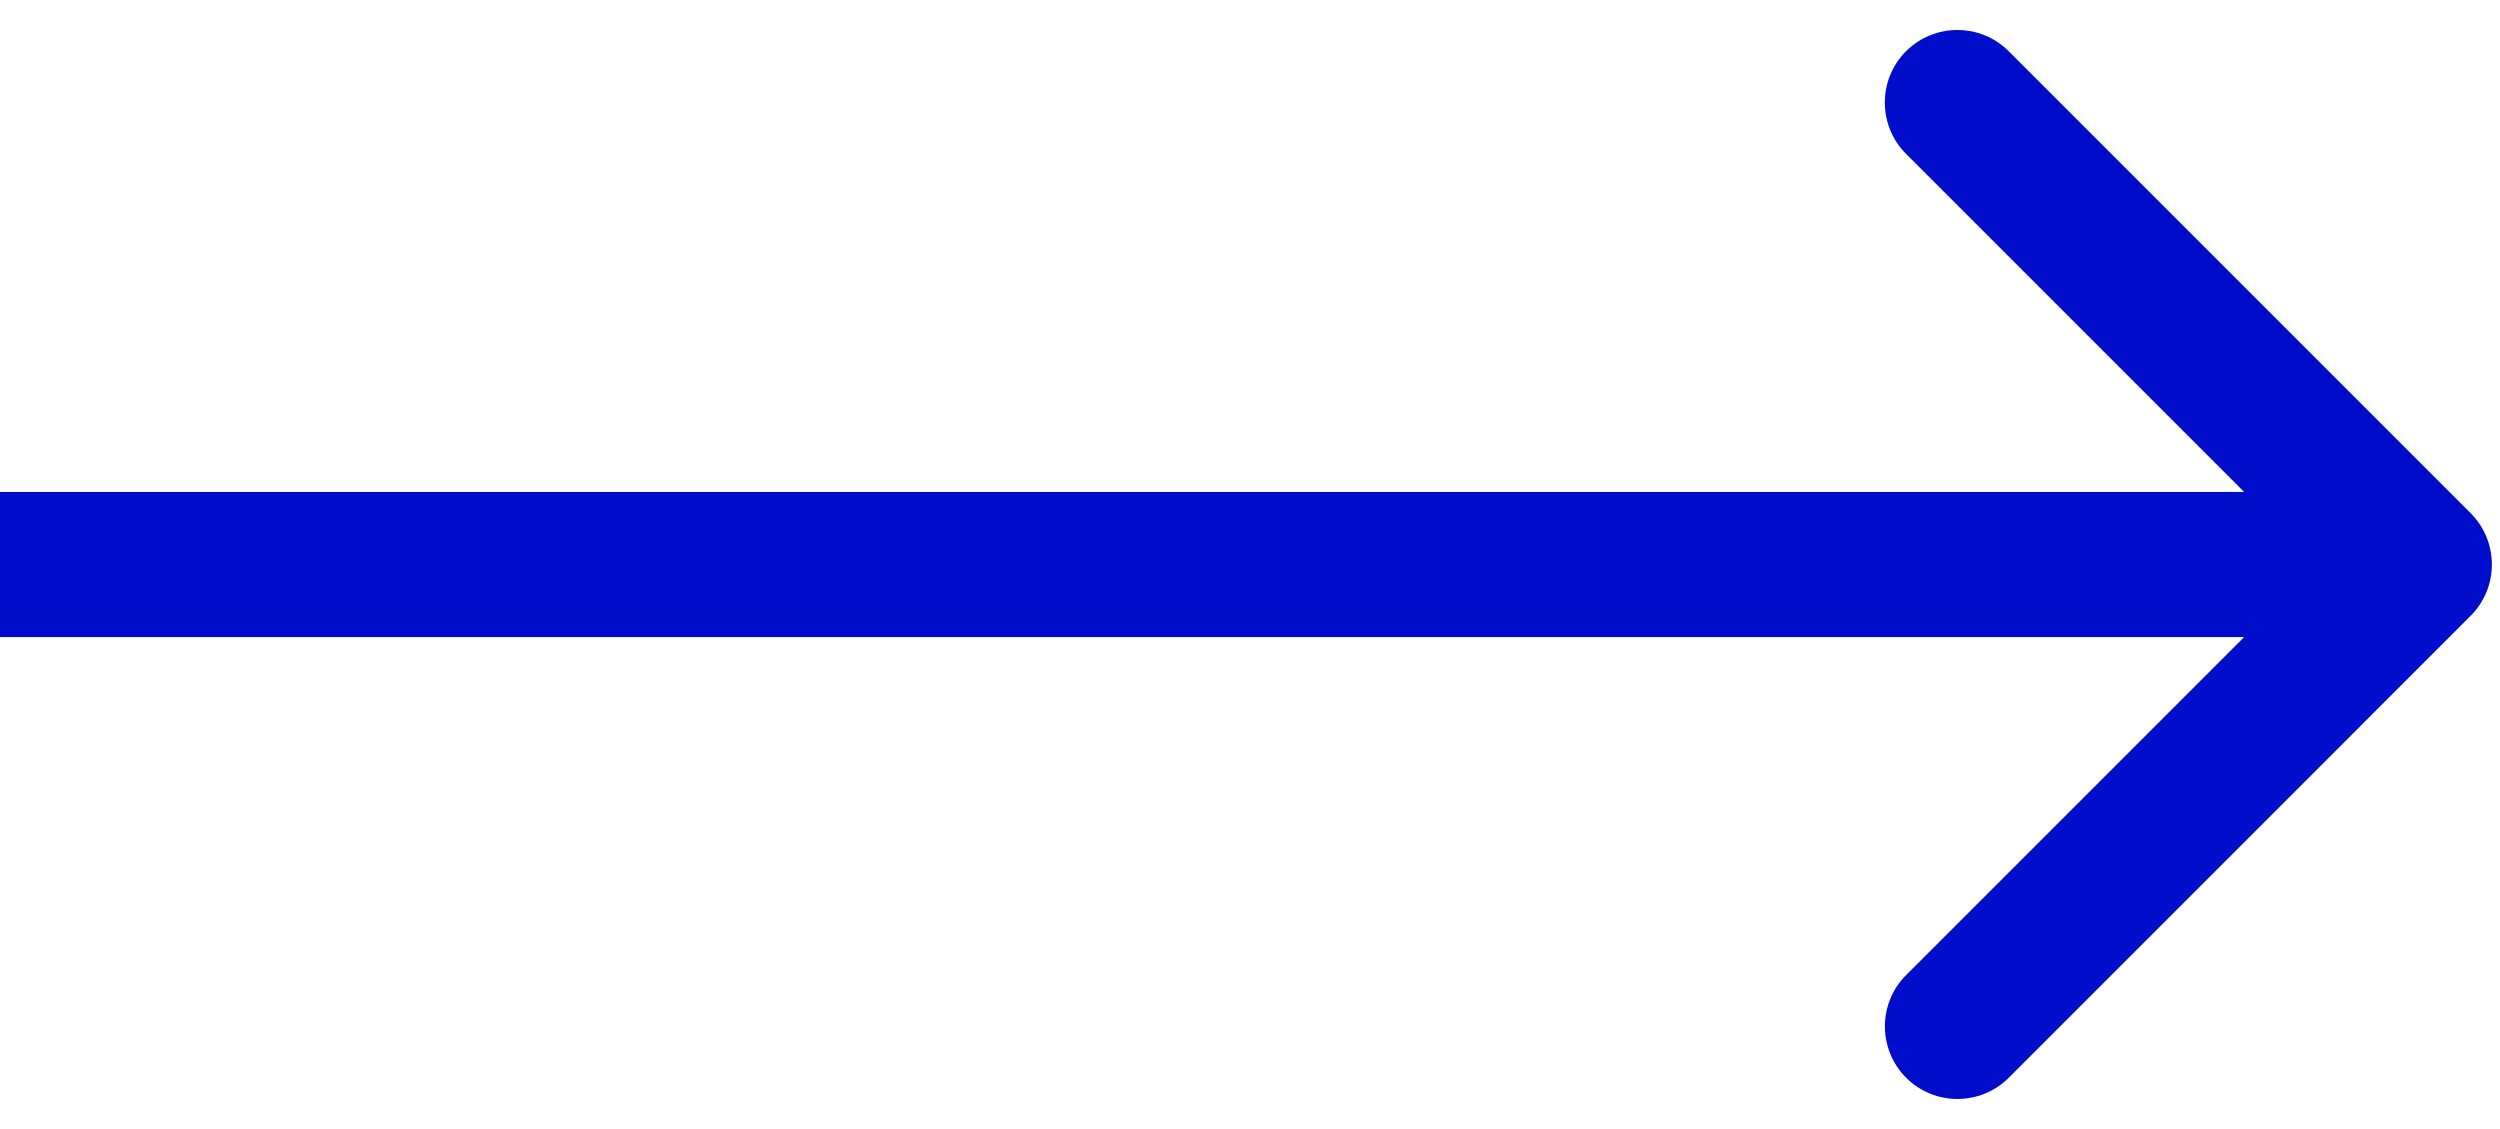 <?xml version="1.0" encoding="utf-8"?>
<!-- Generator: Adobe Illustrator 17.0.0, SVG Export Plug-In . SVG Version: 6.00 Build 0)  -->
<!DOCTYPE svg PUBLIC "-//W3C//DTD SVG 1.1//EN" "http://www.w3.org/Graphics/SVG/1.1/DTD/svg11.dtd">
<svg version="1.1" id="Layer_1" xmlns="http://www.w3.org/2000/svg" xmlns:xlink="http://www.w3.org/1999/xlink" x="0px" y="0px"
	 width="31px" height="14px" viewBox="0 0 31 14" enable-background="new 0 0 31 14" xml:space="preserve">
<path fill="#000DCA" d="M30.636,7.636c0.351-0.351,0.351-0.921,0-1.273l-5.728-5.728c-0.351-0.351-0.921-0.351-1.273,0
	c-0.351,0.351-0.351,0.921,0,1.273L28.727,7l-5.091,5.091c-0.351,0.351-0.351,0.921,0,1.273c0.351,0.351,0.921,0.351,1.273,0
	L30.636,7.636z M0,7.9h30V6.1H0L0,7.9z"/>
</svg>
